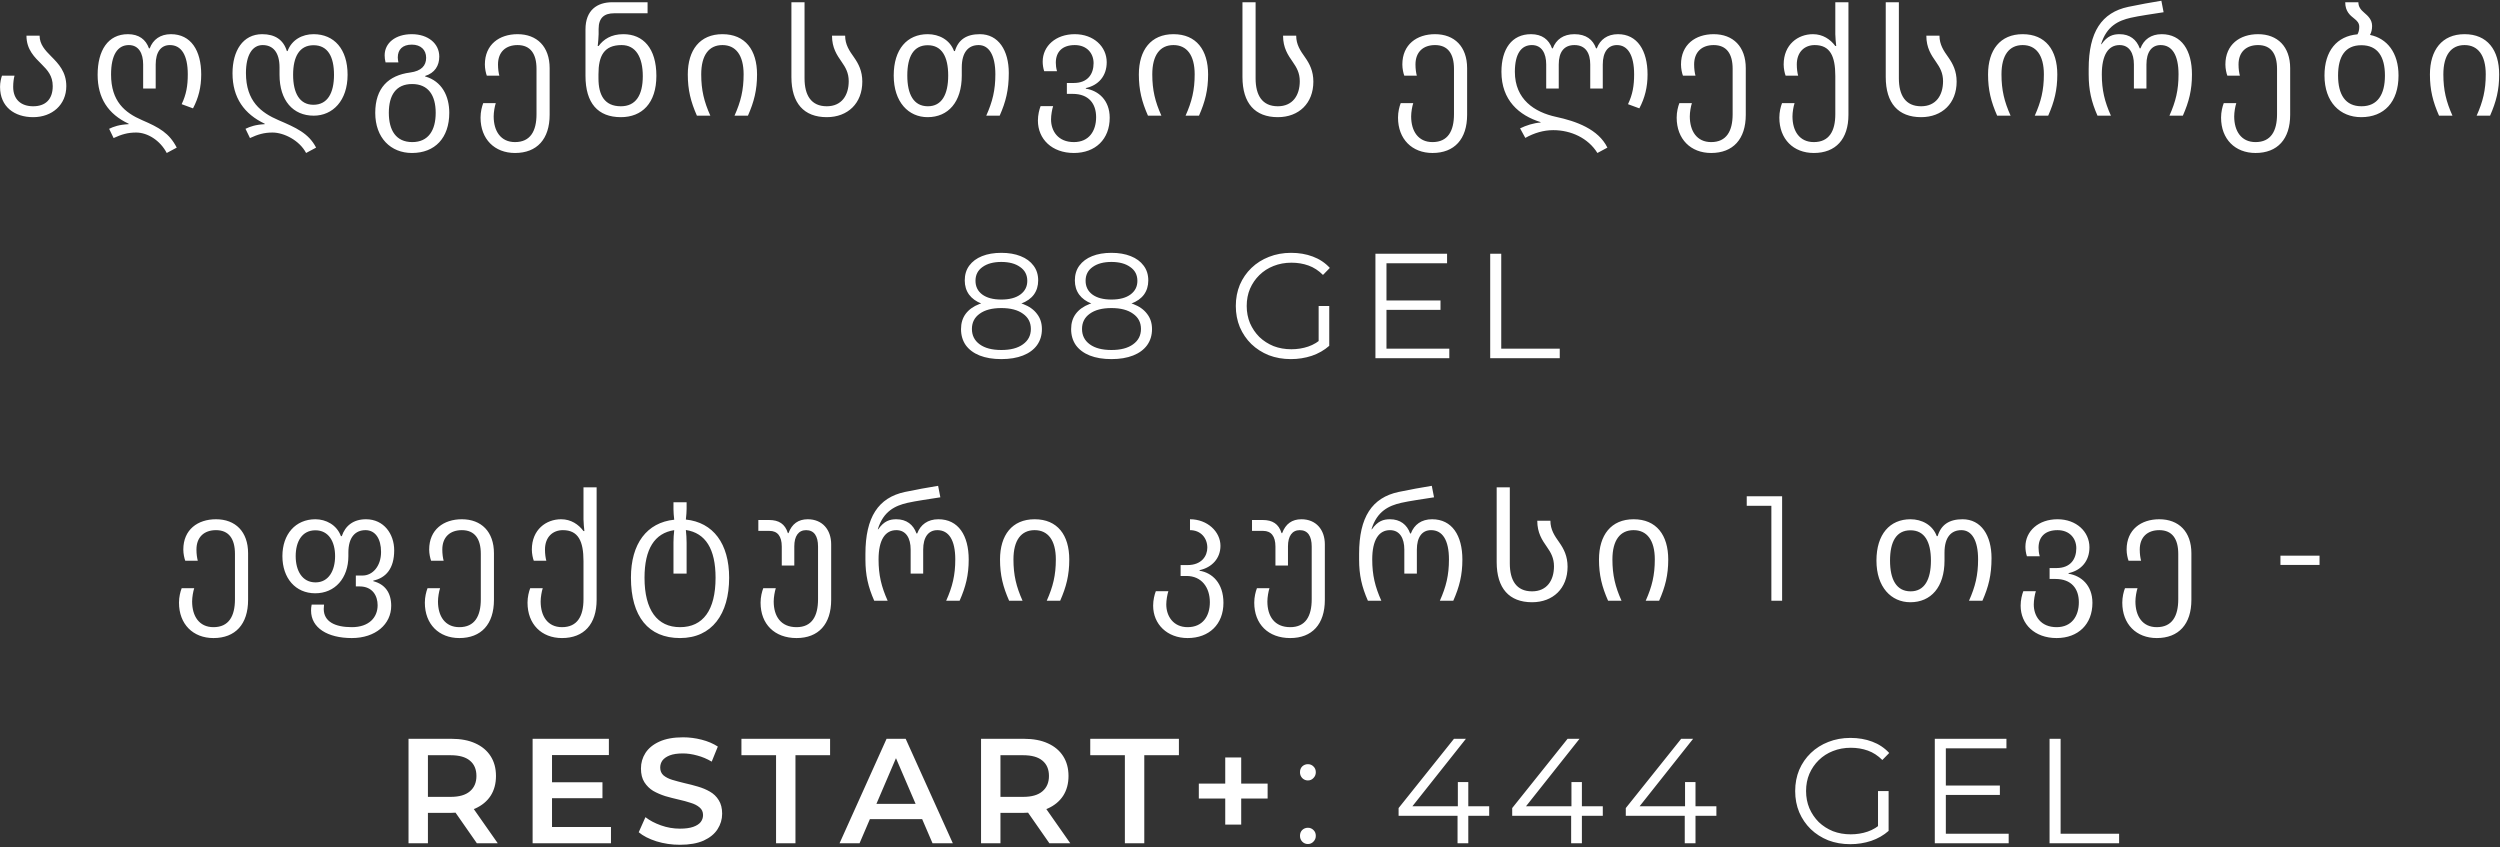 <?xml version="1.0" encoding="UTF-8"?> <svg xmlns="http://www.w3.org/2000/svg" width="670" height="227" viewBox="0 0 670 227" fill="none"><rect x="0" y="0" width="670" height="227" fill="#333333" stroke="none"/><path d="M8.892 31.4C3.892 31.4 0.012 28.64 0.012 23.28C0.012 22.12 0.292 20.92 0.532 20.28H3.892C3.692 21 3.532 22.08 3.532 23.28C3.532 26.68 5.652 28.48 8.892 28.48C12.132 28.48 14.132 26.68 14.132 23.08C14.132 20.32 12.732 18.8 11.212 17.28C9.292 15.36 7.092 13.32 7.092 9.56H10.612C10.612 11.88 12.092 13.48 13.732 15.12C15.692 17.08 17.772 19.28 17.772 23.08C17.772 28.08 13.972 31.4 8.892 31.4ZM44.685 41C42.925 37.64 39.565 35.52 36.485 35.52C34.245 35.52 32.605 36 30.445 37L29.245 34.52C30.485 33.92 31.965 33.4 34.485 33.28V33.16C28.925 30.56 26.165 26.24 26.165 20.04C26.165 13.52 28.925 9.16 34.285 9.16C37.245 9.16 39.085 10.6 39.925 12.96H40.125C41.005 10.6 42.965 9.16 45.805 9.16C51.165 9.16 53.925 13.52 53.925 19.96C53.925 23.36 53.205 26.24 51.725 29.04L48.685 27.92C49.925 25.32 50.325 23 50.325 19.92C50.325 14.76 48.605 12.08 45.525 12.08C43.125 12.08 41.725 13.96 41.725 17.28V23.72H38.365V17.28C38.365 14.28 37.165 12.08 34.525 12.08C31.485 12.08 29.765 14.76 29.765 19.96C29.765 27.16 33.445 30.2 38.085 32.2C42.725 34.2 45.365 35.68 47.365 39.56L44.685 41ZM82.033 41C80.273 37.64 76.113 35.52 73.033 35.52C70.793 35.52 69.153 36 66.993 37L65.793 34.52C67.033 33.92 68.513 33.4 70.953 33.28V33.16C65.473 30.56 62.313 26.24 62.313 19.64C62.313 13.64 65.073 9.16 70.273 9.16C73.673 9.16 75.953 10.64 76.873 13.68H77.073C78.193 10.64 81.033 9.16 84.033 9.16C89.553 9.16 93.153 13.16 93.153 20.04C93.153 26.96 89.193 31 84.073 31C78.553 31 74.913 26.96 74.913 20.04V18.08C74.913 13.96 73.113 12.08 70.393 12.08C67.633 12.08 65.913 14.76 65.913 19.56C65.913 27.16 69.993 30.2 74.633 32.2C79.273 34.2 82.713 35.68 84.713 39.56L82.033 41ZM83.993 28.08C87.793 28.08 89.513 24.92 89.513 20.04C89.513 15.16 87.833 12.12 84.033 12.12C80.273 12.12 78.553 15.16 78.553 20.04C78.553 24.92 80.273 28.08 83.993 28.08ZM110.406 41C104.726 41 100.566 36.96 100.566 30.24C100.566 23.56 104.126 20.2 109.886 19.44C112.966 19.04 114.206 17.56 114.206 15.48C114.206 13.4 112.806 11.96 110.366 11.96C107.886 11.96 106.606 13.28 106.606 15.4C106.606 15.8 106.686 16.24 106.766 16.72H103.326C103.166 16.08 103.086 15.44 103.086 14.84C103.086 11.52 105.966 9.16 110.366 9.16C114.686 9.16 117.726 11.64 117.726 15.16C117.726 17.6 116.526 19.56 113.926 20.36V20.48C118.446 21.76 120.406 25.76 120.406 30.24C120.406 36.96 116.566 41 110.406 41ZM110.486 38.08C114.806 38.08 116.766 34.92 116.766 30.24C116.766 25.56 114.806 22.52 110.446 22.52C106.086 22.52 104.206 25.56 104.206 30.24C104.206 34.92 106.126 38.08 110.486 38.08ZM138.025 41C132.545 41 128.785 37.28 128.785 31.52C128.785 30 129.145 28.56 129.505 27.64H132.865C132.585 28.48 132.305 30.04 132.305 31.2C132.305 35.12 134.185 38.08 138.025 38.08C142.145 38.08 143.785 35.12 143.785 30.6V18.44C143.785 14.4 142.145 12.08 138.705 12.08C135.585 12.08 133.465 13.88 133.465 17.28C133.465 18.48 133.625 19.56 133.825 20.28H130.465C130.225 19.64 129.945 18.44 129.945 17.28C129.945 11.92 133.825 9.16 138.705 9.16C143.905 9.16 147.305 12.48 147.305 18.28V30.76C147.305 37.28 143.905 41 138.025 41ZM166.39 31.4C160.27 31.4 156.91 27.68 156.91 20.32V7.88C156.91 2.72 160.03 0.6 164.11 0.6H173.55V3.56H164.59C162.03 3.56 160.43 4.68 160.43 7.76V9.16C160.43 9.96 160.27 11.64 160.19 12.32H160.43C161.75 10.56 163.75 9.16 167.07 9.16C172.39 9.16 175.91 12.96 175.91 20.32C175.91 27.68 172.03 31.4 166.39 31.4ZM166.39 28.48C170.39 28.48 172.27 25.52 172.27 20.4C172.27 15.32 170.39 12.08 166.59 12.08C161.83 12.08 160.39 15.04 160.39 19.88V21C160.39 25.52 162.03 28.48 166.39 28.48ZM186.769 31C185.129 27.28 184.329 24.12 184.329 19.96C184.329 13.4 187.569 9.16 193.609 9.16C199.729 9.16 202.889 13.4 202.889 19.96C202.889 24.12 202.089 27.28 200.449 31H196.849C198.529 27.24 199.289 24.16 199.289 19.92C199.289 14.76 197.169 12.08 193.609 12.08C190.009 12.08 187.929 14.76 187.929 19.92C187.929 24.16 188.689 27.24 190.369 31H186.769ZM221.578 31.4C215.458 31.4 212.098 27.68 212.098 20.64V0.6H215.618V21C215.618 25.52 217.378 28.48 221.578 28.48C225.578 28.48 227.458 25.52 227.458 21.76C227.458 19.56 226.618 18.08 225.578 16.6C224.298 14.76 222.978 12.84 222.978 9.56H226.498C226.498 11.96 227.618 13.6 228.898 15.4C230.098 17.12 231.098 19.04 231.098 21.88C231.098 27.68 227.218 31.4 221.578 31.4ZM248.596 31.4C243.476 31.4 239.516 27.36 239.516 20.24C239.516 13.16 243.116 9.16 248.636 9.16C251.636 9.16 254.556 10.64 255.676 13.68H255.916C256.836 10.64 258.996 9.16 262.596 9.16C267.596 9.16 270.356 13.52 270.356 19.56C270.356 24.12 269.556 27.28 267.916 31H264.316C265.996 27.24 266.756 24.16 266.756 19.92C266.756 14.76 265.036 12.08 262.276 12.08C259.556 12.08 257.756 13.96 257.756 18.08V20.24C257.756 27.36 254.116 31.4 248.596 31.4ZM248.676 28.48C252.396 28.48 254.116 25.32 254.116 20.24C254.116 15.16 252.396 12.12 248.636 12.12C244.836 12.12 243.156 15.16 243.156 20.24C243.156 25.32 244.876 28.48 248.676 28.48ZM287.8 41C281.92 41 278.16 37.28 278.16 32.32C278.16 30.8 278.52 29.36 278.88 28.44H282.24C281.96 29.28 281.68 30.84 281.68 32C281.68 35.12 283.56 38.08 287.8 38.08C291.84 38.08 293.76 35.12 293.76 31.4C293.76 27.8 291.8 25.16 287.48 25.16H285.92V22.24H287.76C291.56 22.24 293.08 19.8 293.08 16.92C293.08 14.32 291.32 12.08 288.04 12.08C284.72 12.08 282.96 13.88 282.96 16.8C282.96 17.48 283.04 18.24 283.28 19.08H279.84C279.56 18.2 279.44 17.32 279.44 16.52C279.44 12.32 282.96 9.16 288.04 9.16C293.08 9.16 296.6 12.48 296.6 16.68C296.6 20.4 294.36 22.88 291 23.6V23.76C294.36 24.28 297.4 26.84 297.4 31.56C297.4 37.28 293.6 41 287.8 41ZM307.652 31C306.012 27.28 305.212 24.12 305.212 19.96C305.212 13.4 308.452 9.16 314.492 9.16C320.612 9.16 323.772 13.4 323.772 19.96C323.772 24.12 322.972 27.28 321.332 31H317.732C319.412 27.24 320.172 24.16 320.172 19.92C320.172 14.76 318.052 12.08 314.492 12.08C310.892 12.08 308.812 14.76 308.812 19.92C308.812 24.16 309.572 27.24 311.252 31H307.652ZM342.46 31.4C336.34 31.4 332.98 27.68 332.98 20.64V0.6H336.5V21C336.5 25.52 338.26 28.48 342.46 28.48C346.46 28.48 348.34 25.52 348.34 21.76C348.34 19.56 347.5 18.08 346.46 16.6C345.18 14.76 343.86 12.84 343.86 9.56H347.38C347.38 11.96 348.5 13.6 349.78 15.4C350.98 17.12 351.98 19.04 351.98 21.88C351.98 27.68 348.1 31.4 342.46 31.4ZM383.908 41C378.428 41 374.668 37.28 374.668 31.52C374.668 30 375.028 28.56 375.388 27.64H378.748C378.468 28.48 378.188 30.04 378.188 31.2C378.188 35.12 380.068 38.08 383.908 38.08C388.028 38.08 389.668 35.12 389.668 30.6V18.44C389.668 14.4 388.028 12.08 384.588 12.08C381.468 12.08 379.348 13.88 379.348 17.28C379.348 18.48 379.508 19.56 379.708 20.28H376.348C376.108 19.64 375.828 18.44 375.828 17.28C375.828 11.92 379.708 9.16 384.588 9.16C389.788 9.16 393.188 12.48 393.188 18.28V30.76C393.188 37.28 389.788 41 383.908 41ZM428.104 41C425.624 37 421.024 34.88 416.264 34.88C413.664 34.88 411.144 35.64 408.784 36.96L407.384 34.4C409.024 33.6 411.024 32.96 412.864 32.84V32.72C407.104 30.92 402.384 26.88 402.384 19.24C402.384 13.16 405.144 9.16 410.304 9.16C413.264 9.16 415.104 10.6 415.944 12.96H416.144C417.024 10.6 418.984 9.16 421.944 9.16C425.064 9.16 426.904 10.6 427.744 12.96H427.944C428.824 10.6 430.784 9.16 433.624 9.16C438.784 9.16 441.544 13.52 441.544 19.96C441.544 23.36 440.824 26.24 439.344 29.04L436.304 27.92C437.544 25.32 437.944 23 437.944 19.92C437.944 14.76 436.224 12.08 433.344 12.08C430.944 12.08 429.544 13.96 429.544 17.28V23.72H426.184V17.28C426.184 14.28 424.984 12.08 421.944 12.08C419.144 12.08 417.744 13.96 417.744 17.28V23.72H414.384V17.28C414.384 14.28 413.184 12.08 410.544 12.08C407.704 12.08 405.984 14.4 405.984 19.24C405.984 26.68 411.304 30.08 417.024 31.32C422.424 32.48 428.344 34.6 430.784 39.56L428.104 41ZM458.588 41C453.108 41 449.348 37.28 449.348 31.52C449.348 30 449.708 28.56 450.068 27.64H453.428C453.148 28.48 452.868 30.04 452.868 31.2C452.868 35.12 454.748 38.08 458.588 38.08C462.708 38.08 464.348 35.12 464.348 30.6V18.44C464.348 14.4 462.708 12.08 459.268 12.08C456.148 12.08 454.028 13.88 454.028 17.28C454.028 18.48 454.188 19.56 454.388 20.28H451.028C450.788 19.64 450.508 18.44 450.508 17.28C450.508 11.92 454.388 9.16 459.268 9.16C464.468 9.16 467.868 12.48 467.868 18.28V30.76C467.868 37.28 464.468 41 458.588 41ZM486.103 41C480.623 41 476.863 37.28 476.863 31.52C476.863 30 477.223 28.56 477.583 27.64H480.943C480.663 28.48 480.383 30.04 480.383 31.2C480.383 35.12 482.263 38.08 486.103 38.08C490.223 38.08 491.863 35.12 491.863 30.6V20.36C491.863 15.04 490.463 12.08 486.343 12.08C483.663 12.08 481.543 13.88 481.543 17.28C481.543 18.48 481.703 19.56 481.903 20.28H478.543C478.303 19.64 478.023 18.44 478.023 17.28C478.023 11.92 481.863 9.16 485.863 9.16C488.543 9.16 490.543 10.56 491.863 12.32H492.103C492.023 11.64 491.863 9.96 491.863 9.16V0.6H495.383V30.76C495.383 37.28 491.983 41 486.103 41ZM514.859 31.4C508.739 31.4 505.379 27.68 505.379 20.64V0.6H508.899V21C508.899 25.52 510.659 28.48 514.859 28.48C518.859 28.48 520.739 25.52 520.739 21.76C520.739 19.56 519.899 18.08 518.859 16.6C517.579 14.76 516.259 12.84 516.259 9.56H519.779C519.779 11.96 520.899 13.6 522.179 15.4C523.379 17.12 524.379 19.04 524.379 21.88C524.379 27.68 520.499 31.4 514.859 31.4ZM535.238 31C533.598 27.28 532.798 24.12 532.798 19.96C532.798 13.4 536.038 9.16 542.078 9.16C548.198 9.16 551.358 13.4 551.358 19.96C551.358 24.12 550.558 27.28 548.918 31H545.318C546.998 27.24 547.758 24.16 547.758 19.92C547.758 14.76 545.638 12.08 542.078 12.08C538.478 12.08 536.398 14.76 536.398 19.92C536.398 24.16 537.158 27.24 538.838 31H535.238ZM562.126 31C560.486 27.28 559.766 24.12 559.766 19.96V18.44C559.766 8.56 563.246 3.36 570.366 1.84C573.366 1.2 576.366 0.68 579.246 0.2L579.846 3.28C577.046 3.72 573.126 4.28 571.046 4.76C567.726 5.52 564.566 7 563.086 11.84H563.206C564.766 9.6 566.326 9.16 568.046 9.16C570.766 9.16 572.606 10.6 573.446 12.96H573.646C574.526 10.6 576.486 9.16 579.326 9.16C584.686 9.16 587.446 13.52 587.446 19.96C587.446 24.12 586.646 27.28 585.006 31H581.406C583.086 27.24 583.846 24.16 583.846 19.92C583.846 14.76 582.126 12.08 579.046 12.08C576.646 12.08 575.246 13.96 575.246 17.28V23.72H571.886V17.28C571.886 14.28 570.686 12.08 568.046 12.08C565.006 12.08 563.286 14.76 563.286 19.92C563.286 24.16 564.046 27.24 565.726 31H562.126ZM604.486 41C599.006 41 595.246 37.28 595.246 31.52C595.246 30 595.606 28.56 595.966 27.64H599.326C599.046 28.48 598.766 30.04 598.766 31.2C598.766 35.12 600.646 38.08 604.486 38.08C608.606 38.08 610.246 35.12 610.246 30.6V18.44C610.246 14.4 608.606 12.08 605.166 12.08C602.046 12.08 599.926 13.88 599.926 17.28C599.926 18.48 600.086 19.56 600.286 20.28H596.926C596.686 19.64 596.406 18.44 596.406 17.28C596.406 11.92 600.286 9.16 605.166 9.16C610.366 9.16 613.766 12.48 613.766 18.28V30.76C613.766 37.28 610.366 41 604.486 41ZM635.162 9.36C639.722 10.28 642.802 14.12 642.802 20.24C642.802 27.36 638.922 31.4 632.802 31.4C627.122 31.4 622.962 27.36 622.962 20.24C622.962 13.6 626.322 9.68 631.802 9.2C632.082 8.72 632.282 8.08 632.282 7.2C632.282 6.2 631.722 5.6 630.962 5C629.842 4.12 628.522 3.08 628.522 0.6H632.042C632.042 1.84 632.722 2.64 633.562 3.36C634.642 4.28 635.722 5.28 635.722 6.96C635.722 7.92 635.522 8.68 635.162 9.36ZM632.882 28.48C637.202 28.48 639.162 25.32 639.162 20.24C639.162 15.16 637.202 12.12 632.842 12.12C628.482 12.12 626.602 15.16 626.602 20.24C626.602 25.32 628.522 28.48 632.882 28.48ZM653.66 31C652.02 27.28 651.22 24.12 651.22 19.96C651.22 13.4 654.46 9.16 660.5 9.16C666.62 9.16 669.78 13.4 669.78 19.96C669.78 24.12 668.98 27.28 667.34 31H663.74C665.42 27.24 666.18 24.16 666.18 19.92C666.18 14.76 664.06 12.08 660.5 12.08C656.9 12.08 654.82 14.76 654.82 19.92C654.82 24.16 655.58 27.24 657.26 31H653.66ZM268.353 96.24C266.113 96.24 264.179 95.92 262.553 95.28C260.953 94.64 259.713 93.72 258.833 92.52C257.979 91.293 257.553 89.853 257.553 88.2C257.553 86.6 257.966 85.24 258.793 84.12C259.646 82.973 260.873 82.093 262.473 81.48C264.099 80.867 266.059 80.56 268.353 80.56C270.619 80.56 272.566 80.867 274.193 81.48C275.819 82.093 277.059 82.973 277.913 84.12C278.793 85.24 279.233 86.6 279.233 88.2C279.233 89.853 278.793 91.293 277.913 92.52C277.033 93.72 275.779 94.64 274.153 95.28C272.526 95.92 270.593 96.24 268.353 96.24ZM268.353 93.8C270.833 93.8 272.766 93.293 274.153 92.28C275.566 91.267 276.273 89.893 276.273 88.16C276.273 86.427 275.566 85.067 274.153 84.08C272.766 83.067 270.833 82.56 268.353 82.56C265.873 82.56 263.939 83.067 262.553 84.08C261.166 85.067 260.473 86.427 260.473 88.16C260.473 89.893 261.166 91.267 262.553 92.28C263.939 93.293 265.873 93.8 268.353 93.8ZM268.353 82.2C266.273 82.2 264.499 81.92 263.033 81.36C261.593 80.8 260.486 80 259.713 78.96C258.939 77.893 258.553 76.627 258.553 75.16C258.553 73.613 258.953 72.293 259.753 71.2C260.579 70.08 261.726 69.227 263.193 68.64C264.659 68.053 266.379 67.76 268.353 67.76C270.326 67.76 272.046 68.053 273.513 68.64C275.006 69.227 276.166 70.08 276.993 71.2C277.819 72.293 278.233 73.613 278.233 75.16C278.233 76.627 277.846 77.893 277.073 78.96C276.299 80 275.166 80.8 273.673 81.36C272.206 81.92 270.433 82.2 268.353 82.2ZM268.353 80.28C270.539 80.28 272.246 79.827 273.473 78.92C274.699 78.013 275.313 76.8 275.313 75.28C275.313 73.68 274.673 72.44 273.393 71.56C272.139 70.653 270.459 70.2 268.353 70.2C266.246 70.2 264.566 70.653 263.313 71.56C262.059 72.44 261.433 73.667 261.433 75.24C261.433 76.787 262.033 78.013 263.233 78.92C264.459 79.827 266.166 80.28 268.353 80.28ZM297.861 96.24C295.621 96.24 293.687 95.92 292.061 95.28C290.461 94.64 289.221 93.72 288.341 92.52C287.487 91.293 287.061 89.853 287.061 88.2C287.061 86.6 287.474 85.24 288.301 84.12C289.154 82.973 290.381 82.093 291.981 81.48C293.607 80.867 295.567 80.56 297.861 80.56C300.127 80.56 302.074 80.867 303.701 81.48C305.327 82.093 306.567 82.973 307.421 84.12C308.301 85.24 308.741 86.6 308.741 88.2C308.741 89.853 308.301 91.293 307.421 92.52C306.541 93.72 305.287 94.64 303.661 95.28C302.034 95.92 300.101 96.24 297.861 96.24ZM297.861 93.8C300.341 93.8 302.274 93.293 303.661 92.28C305.074 91.267 305.781 89.893 305.781 88.16C305.781 86.427 305.074 85.067 303.661 84.08C302.274 83.067 300.341 82.56 297.861 82.56C295.381 82.56 293.447 83.067 292.061 84.08C290.674 85.067 289.981 86.427 289.981 88.16C289.981 89.893 290.674 91.267 292.061 92.28C293.447 93.293 295.381 93.8 297.861 93.8ZM297.861 82.2C295.781 82.2 294.007 81.92 292.541 81.36C291.101 80.8 289.994 80 289.221 78.96C288.447 77.893 288.061 76.627 288.061 75.16C288.061 73.613 288.461 72.293 289.261 71.2C290.087 70.08 291.234 69.227 292.701 68.64C294.167 68.053 295.887 67.76 297.861 67.76C299.834 67.76 301.554 68.053 303.021 68.64C304.514 69.227 305.674 70.08 306.501 71.2C307.327 72.293 307.741 73.613 307.741 75.16C307.741 76.627 307.354 77.893 306.581 78.96C305.807 80 304.674 80.8 303.181 81.36C301.714 81.92 299.941 82.2 297.861 82.2ZM297.861 80.28C300.047 80.28 301.754 79.827 302.981 78.92C304.207 78.013 304.821 76.8 304.821 75.28C304.821 73.68 304.181 72.44 302.901 71.56C301.647 70.653 299.967 70.2 297.861 70.2C295.754 70.2 294.074 70.653 292.821 71.56C291.567 72.44 290.941 73.667 290.941 75.24C290.941 76.787 291.541 78.013 292.741 78.92C293.967 79.827 295.674 80.28 297.861 80.28ZM345.957 96.24C343.824 96.24 341.851 95.893 340.037 95.2C338.251 94.48 336.691 93.48 335.357 92.2C334.051 90.92 333.024 89.413 332.277 87.68C331.557 85.947 331.197 84.053 331.197 82C331.197 79.947 331.557 78.053 332.277 76.32C333.024 74.587 334.064 73.08 335.397 71.8C336.731 70.52 338.291 69.533 340.077 68.84C341.891 68.12 343.864 67.76 345.997 67.76C348.131 67.76 350.077 68.093 351.837 68.76C353.624 69.427 355.144 70.44 356.397 71.8L354.557 73.68C353.384 72.507 352.091 71.667 350.677 71.16C349.264 70.653 347.744 70.4 346.117 70.4C344.384 70.4 342.784 70.693 341.317 71.28C339.877 71.84 338.611 72.653 337.517 73.72C336.451 74.76 335.611 75.987 334.997 77.4C334.411 78.787 334.117 80.32 334.117 82C334.117 83.653 334.411 85.187 334.997 86.6C335.611 88.013 336.451 89.253 337.517 90.32C338.611 91.36 339.877 92.173 341.317 92.76C342.784 93.32 344.371 93.6 346.077 93.6C347.677 93.6 349.184 93.36 350.597 92.88C352.037 92.4 353.357 91.587 354.557 90.44L356.237 92.68C354.904 93.853 353.344 94.747 351.557 95.36C349.771 95.947 347.904 96.24 345.957 96.24ZM353.397 92.32V82H356.237V92.68L353.397 92.32ZM371.255 80.52H386.055V83.04H371.255V80.52ZM371.575 93.44H388.415V96H368.615V68H387.815V70.56H371.575V93.44ZM399.373 96V68H402.333V93.44H418.013V96H399.373ZM57.209 171C51.729 171 47.969 167.28 47.969 161.52C47.969 160 48.329 158.56 48.689 157.64H52.049C51.769 158.48 51.489 160.04 51.489 161.2C51.489 165.12 53.369 168.08 57.209 168.08C61.329 168.08 62.969 165.12 62.969 160.6V148.44C62.969 144.4 61.329 142.08 57.889 142.08C54.769 142.08 52.649 143.88 52.649 147.28C52.649 148.48 52.809 149.56 53.009 150.28H49.649C49.409 149.64 49.129 148.44 49.129 147.28C49.129 141.92 53.009 139.16 57.889 139.16C63.089 139.16 66.489 142.48 66.489 148.28V160.76C66.489 167.28 63.089 171 57.209 171ZM94.284 171C87.804 171 83.364 168.28 83.364 163.64C83.364 163.12 83.404 162.6 83.524 162.04H86.844C86.804 162.44 86.764 162.84 86.764 163.2C86.764 166.56 89.724 168.08 94.284 168.08C98.884 168.08 101.204 165.48 101.204 162.2C101.204 159.68 99.844 157.16 96.364 157.16H95.364V154.24H97.204C99.804 154.24 102.124 151.8 102.124 147.92C102.124 144.36 100.564 142.08 97.964 142.08C95.244 142.08 93.364 143.96 93.364 148.08V149.04C93.364 154.96 89.764 159 84.484 159C79.204 159 75.684 154.96 75.684 149.04C75.684 143.16 79.204 139.16 84.524 139.16C87.324 139.16 90.244 140.64 91.364 143.68H91.604C92.524 140.92 94.684 139.16 98.084 139.16C102.884 139.16 105.644 143.12 105.644 147.48C105.644 152.4 103.404 154.88 100.044 155.6V155.76C103.164 156.56 104.844 158.84 104.844 162.36C104.844 167.28 100.644 171 94.284 171ZM84.564 156.08C88.084 156.08 89.804 152.92 89.804 149.04C89.804 145.16 88.084 142.12 84.524 142.12C80.924 142.12 79.244 145.16 79.244 149.04C79.244 152.92 80.964 156.08 84.564 156.08ZM123.099 171C117.619 171 113.859 167.28 113.859 161.52C113.859 160 114.219 158.56 114.579 157.64H117.939C117.659 158.48 117.379 160.04 117.379 161.2C117.379 165.12 119.259 168.08 123.099 168.08C127.219 168.08 128.859 165.12 128.859 160.6V148.44C128.859 144.4 127.219 142.08 123.779 142.08C120.659 142.08 118.539 143.88 118.539 147.28C118.539 148.48 118.699 149.56 118.899 150.28H115.539C115.299 149.64 115.019 148.44 115.019 147.28C115.019 141.92 118.899 139.16 123.779 139.16C128.979 139.16 132.379 142.48 132.379 148.28V160.76C132.379 167.28 128.979 171 123.099 171ZM150.615 171C145.135 171 141.375 167.28 141.375 161.52C141.375 160 141.735 158.56 142.095 157.64H145.455C145.175 158.48 144.895 160.04 144.895 161.2C144.895 165.12 146.775 168.08 150.615 168.08C154.735 168.08 156.375 165.12 156.375 160.6V150.36C156.375 145.04 154.975 142.08 150.855 142.08C148.175 142.08 146.055 143.88 146.055 147.28C146.055 148.48 146.215 149.56 146.415 150.28H143.055C142.815 149.64 142.535 148.44 142.535 147.28C142.535 141.92 146.375 139.16 150.375 139.16C153.055 139.16 155.055 140.56 156.375 142.32H156.615C156.535 141.64 156.375 139.96 156.375 139.16V130.6H159.895V160.76C159.895 167.28 156.495 171 150.615 171ZM182.251 171C173.811 171 169.091 165.28 169.091 154.8C169.091 145.68 173.371 140.04 180.691 139.28C180.571 138.24 180.491 137.2 180.491 136.48V134.6H184.011V136.4C184.011 137.08 183.931 138.24 183.811 139.24C191.131 140 195.411 145.68 195.411 154.84C195.411 164.56 190.811 171 182.251 171ZM182.251 168.08C188.411 168.08 191.771 163.52 191.771 154.84C191.771 147.12 189.091 142.84 183.811 142.04C183.931 143.16 184.011 144.32 184.011 145.44V153.72H180.491V145.36C180.491 144.28 180.571 143.16 180.691 142.08C175.411 142.88 172.731 147.16 172.731 154.84C172.731 163.48 176.131 168.08 182.251 168.08ZM213.474 171C207.594 171 203.834 167.28 203.834 161.52C203.834 160 204.194 158.56 204.554 157.64H207.914C207.634 158.48 207.354 160.04 207.354 161.2C207.354 165.12 209.234 168.08 213.474 168.08C217.594 168.08 219.234 165.12 219.234 160.6V146.48C219.234 143.68 218.194 142.08 216.034 142.08C213.994 142.08 212.874 143.68 212.874 146.4V151.56H209.514V146.48C209.514 143.68 208.354 142.28 206.234 142.28H203.234V139.36H206.114C208.714 139.36 210.394 140.4 211.154 142.88H211.314C212.234 140.4 213.954 139.16 216.474 139.16C220.394 139.16 222.754 141.96 222.754 145.88V160.76C222.754 167.28 219.354 171 213.474 171ZM234.294 161C232.654 157.28 231.934 154.12 231.934 149.96V148.44C231.934 138.56 235.414 133.36 242.534 131.84C245.534 131.2 248.534 130.68 251.414 130.2L252.014 133.28C249.214 133.72 245.294 134.28 243.214 134.76C239.894 135.52 236.734 137 235.254 141.84H235.374C236.934 139.6 238.494 139.16 240.214 139.16C242.934 139.16 244.774 140.6 245.614 142.96H245.814C246.694 140.6 248.654 139.16 251.494 139.16C256.854 139.16 259.614 143.52 259.614 149.96C259.614 154.12 258.814 157.28 257.174 161H253.574C255.254 157.24 256.014 154.16 256.014 149.92C256.014 144.76 254.294 142.08 251.214 142.08C248.814 142.08 247.414 143.96 247.414 147.28V153.72H244.054V147.28C244.054 144.28 242.854 142.08 240.214 142.08C237.174 142.08 235.454 144.76 235.454 149.92C235.454 154.16 236.214 157.24 237.894 161H234.294ZM270.445 161C268.805 157.28 268.005 154.12 268.005 149.96C268.005 143.4 271.245 139.16 277.285 139.16C283.405 139.16 286.565 143.4 286.565 149.96C286.565 154.12 285.765 157.28 284.125 161H280.525C282.205 157.24 282.965 154.16 282.965 149.92C282.965 144.76 280.845 142.08 277.285 142.08C273.685 142.08 271.605 144.76 271.605 149.92C271.605 154.16 272.365 157.24 274.045 161H270.445ZM318.282 171C312.802 171 309.042 167.28 309.042 162.32C309.042 160.8 309.402 159.36 309.762 158.44H313.122C312.842 159.28 312.562 160.84 312.562 162C312.562 165.12 314.442 168.08 318.282 168.08C322.322 168.08 324.242 165.12 324.242 161.4C324.242 157.44 322.042 154.36 317.962 154.36H316.402V151.44H318.242C322.042 151.44 323.562 149 323.562 146.76C323.562 144.2 321.802 142.08 318.922 142.08V139.16C323.562 139.16 327.082 142.48 327.082 146.28C327.082 149.6 324.842 152.08 321.482 152.8V152.96C324.842 153.48 327.882 156.24 327.882 161.56C327.882 167.28 324.082 171 318.282 171ZM345.778 171C339.898 171 336.138 167.28 336.138 161.52C336.138 160 336.498 158.56 336.858 157.64H340.218C339.938 158.48 339.658 160.04 339.658 161.2C339.658 165.12 341.538 168.08 345.778 168.08C349.898 168.08 351.538 165.12 351.538 160.6V146.48C351.538 143.68 350.498 142.08 348.338 142.08C346.298 142.08 345.178 143.68 345.178 146.4V151.56H341.818V146.48C341.818 143.68 340.658 142.28 338.538 142.28H335.538V139.36H338.418C341.018 139.36 342.698 140.4 343.458 142.88H343.618C344.538 140.4 346.258 139.16 348.778 139.16C352.698 139.16 355.058 141.96 355.058 145.88V160.76C355.058 167.28 351.658 171 345.778 171ZM366.599 161C364.959 157.28 364.239 154.12 364.239 149.96V148.44C364.239 138.56 367.719 133.36 374.839 131.84C377.839 131.2 380.839 130.68 383.719 130.2L384.319 133.28C381.519 133.72 377.599 134.28 375.519 134.76C372.199 135.52 369.039 137 367.559 141.84H367.679C369.239 139.6 370.799 139.16 372.519 139.16C375.239 139.16 377.079 140.6 377.919 142.96H378.119C378.999 140.6 380.959 139.16 383.799 139.16C389.159 139.16 391.919 143.52 391.919 149.96C391.919 154.12 391.119 157.28 389.479 161H385.879C387.559 157.24 388.319 154.16 388.319 149.92C388.319 144.76 386.599 142.08 383.519 142.08C381.119 142.08 379.719 143.96 379.719 147.28V153.72H376.359V147.28C376.359 144.28 375.159 142.08 372.519 142.08C369.479 142.08 367.759 144.76 367.759 149.92C367.759 154.16 368.519 157.24 370.199 161H366.599ZM410.589 161.4C404.469 161.4 401.109 157.68 401.109 150.64V130.6H404.629V151C404.629 155.52 406.389 158.48 410.589 158.48C414.589 158.48 416.469 155.52 416.469 151.76C416.469 149.56 415.629 148.08 414.589 146.6C413.309 144.76 411.989 142.84 411.989 139.56H415.509C415.509 141.96 416.629 143.6 417.909 145.4C419.109 147.12 420.109 149.04 420.109 151.88C420.109 157.68 416.229 161.4 410.589 161.4ZM430.968 161C429.328 157.28 428.528 154.12 428.528 149.96C428.528 143.4 431.768 139.16 437.808 139.16C443.928 139.16 447.088 143.4 447.088 149.96C447.088 154.12 446.288 157.28 444.648 161H441.048C442.728 157.24 443.488 154.16 443.488 149.92C443.488 144.76 441.368 142.08 437.808 142.08C434.208 142.08 432.128 144.76 432.128 149.92C432.128 154.16 432.888 157.24 434.568 161H430.968ZM474.726 161V134.2L476.006 135.56H468.126V133H477.606V161H474.726ZM511.968 161.4C506.848 161.4 502.888 157.36 502.888 150.24C502.888 143.16 506.488 139.16 512.008 139.16C515.008 139.16 517.928 140.64 519.048 143.68H519.288C520.208 140.64 522.368 139.16 525.968 139.16C530.968 139.16 533.728 143.52 533.728 149.56C533.728 154.12 532.928 157.28 531.288 161H527.688C529.368 157.24 530.128 154.16 530.128 149.92C530.128 144.76 528.408 142.08 525.648 142.08C522.928 142.08 521.128 143.96 521.128 148.08V150.24C521.128 157.36 517.488 161.4 511.968 161.4ZM512.048 158.48C515.768 158.48 517.488 155.32 517.488 150.24C517.488 145.16 515.768 142.12 512.008 142.12C508.208 142.12 506.528 145.16 506.528 150.24C506.528 155.32 508.248 158.48 512.048 158.48ZM551.171 171C545.291 171 541.531 167.28 541.531 162.32C541.531 160.8 541.891 159.36 542.251 158.44H545.611C545.331 159.28 545.051 160.84 545.051 162C545.051 165.12 546.931 168.08 551.171 168.08C555.211 168.08 557.131 165.12 557.131 161.4C557.131 157.8 555.171 155.16 550.851 155.16H549.291V152.24H551.131C554.931 152.24 556.451 149.8 556.451 146.92C556.451 144.32 554.691 142.08 551.411 142.08C548.091 142.08 546.331 143.88 546.331 146.8C546.331 147.48 546.411 148.24 546.651 149.08H543.211C542.931 148.2 542.811 147.32 542.811 146.52C542.811 142.32 546.331 139.16 551.411 139.16C556.451 139.16 559.971 142.48 559.971 146.68C559.971 150.4 557.731 152.88 554.371 153.6V153.76C557.731 154.28 560.771 156.84 560.771 161.56C560.771 167.28 556.971 171 551.171 171ZM578.013 171C572.533 171 568.773 167.28 568.773 161.52C568.773 160 569.133 158.56 569.493 157.64H572.853C572.573 158.48 572.293 160.04 572.293 161.2C572.293 165.12 574.173 168.08 578.013 168.08C582.133 168.08 583.773 165.12 583.773 160.6V148.44C583.773 144.4 582.133 142.08 578.693 142.08C575.573 142.08 573.453 143.88 573.453 147.28C573.453 148.48 573.613 149.56 573.813 150.28H570.453C570.213 149.64 569.933 148.44 569.933 147.28C569.933 141.92 573.813 139.16 578.693 139.16C583.893 139.16 587.293 142.48 587.293 148.28V160.76C587.293 167.28 583.893 171 578.013 171ZM611.158 151.4V148.92H621.638V151.4H611.158ZM109.483 226V198H121.003C123.483 198 125.603 198.4 127.363 199.2C129.149 200 130.523 201.147 131.483 202.64C132.443 204.133 132.923 205.907 132.923 207.96C132.923 210.013 132.443 211.787 131.483 213.28C130.523 214.747 129.149 215.88 127.363 216.68C125.603 217.453 123.483 217.84 121.003 217.84H112.363L114.683 215.48V226H109.483ZM127.803 226L120.723 215.84H126.283L133.403 226H127.803ZM114.683 216.04L112.363 213.56H120.763C123.056 213.56 124.776 213.067 125.923 212.08C127.096 211.093 127.683 209.72 127.683 207.96C127.683 206.173 127.096 204.8 125.923 203.84C124.776 202.88 123.056 202.4 120.763 202.4H112.363L114.683 199.84V216.04ZM147.54 209.64H161.46V213.92H147.54V209.64ZM147.94 221.64H163.74V226H142.74V198H163.18V202.36H147.94V221.64ZM182.217 226.4C180.031 226.4 177.937 226.093 175.937 225.48C173.937 224.84 172.351 224.027 171.177 223.04L172.977 219C174.097 219.88 175.484 220.613 177.137 221.2C178.791 221.787 180.484 222.08 182.217 222.08C183.684 222.08 184.871 221.92 185.777 221.6C186.684 221.28 187.351 220.853 187.777 220.32C188.204 219.76 188.417 219.133 188.417 218.44C188.417 217.587 188.111 216.907 187.497 216.4C186.884 215.867 186.084 215.453 185.097 215.16C184.137 214.84 183.057 214.547 181.857 214.28C180.684 214.013 179.497 213.707 178.297 213.36C177.124 212.987 176.044 212.52 175.057 211.96C174.097 211.373 173.311 210.6 172.697 209.64C172.084 208.68 171.777 207.453 171.777 205.96C171.777 204.44 172.177 203.053 172.977 201.8C173.804 200.52 175.044 199.507 176.697 198.76C178.377 197.987 180.497 197.6 183.057 197.6C184.737 197.6 186.404 197.813 188.057 198.24C189.711 198.667 191.151 199.28 192.377 200.08L190.737 204.12C189.484 203.373 188.191 202.827 186.857 202.48C185.524 202.107 184.244 201.92 183.017 201.92C181.577 201.92 180.404 202.093 179.497 202.44C178.617 202.787 177.964 203.24 177.537 203.8C177.137 204.36 176.937 205 176.937 205.72C176.937 206.573 177.231 207.267 177.817 207.8C178.431 208.307 179.217 208.707 180.177 209C181.164 209.293 182.257 209.587 183.457 209.88C184.657 210.147 185.844 210.453 187.017 210.8C188.217 211.147 189.297 211.6 190.257 212.16C191.244 212.72 192.031 213.48 192.617 214.44C193.231 215.4 193.537 216.613 193.537 218.08C193.537 219.573 193.124 220.96 192.297 222.24C191.497 223.493 190.257 224.507 188.577 225.28C186.897 226.027 184.777 226.4 182.217 226.4ZM207.983 226V202.4H198.703V198H222.463V202.4H213.183V226H207.983ZM224.999 226L237.599 198H242.719L255.359 226H249.919L239.079 200.76H241.159L230.359 226H224.999ZM230.799 219.52L232.199 215.44H247.319L248.719 219.52H230.799ZM262.92 226V198H274.44C276.92 198 279.04 198.4 280.8 199.2C282.587 200 283.96 201.147 284.92 202.64C285.88 204.133 286.36 205.907 286.36 207.96C286.36 210.013 285.88 211.787 284.92 213.28C283.96 214.747 282.587 215.88 280.8 216.68C279.04 217.453 276.92 217.84 274.44 217.84H265.8L268.12 215.48V226H262.92ZM281.24 226L274.16 215.84H279.72L286.84 226H281.24ZM268.12 216.04L265.8 213.56H274.2C276.493 213.56 278.213 213.067 279.36 212.08C280.533 211.093 281.12 209.72 281.12 207.96C281.12 206.173 280.533 204.8 279.36 203.84C278.213 202.88 276.493 202.4 274.2 202.4H265.8L268.12 199.84V216.04ZM301.467 226V202.4H292.187V198H315.947V202.4H306.667V226H301.467ZM328.364 221V203H332.644V221H328.364ZM321.284 214V210H339.724V214H321.284ZM350.517 209.16C349.931 209.16 349.424 208.947 348.997 208.52C348.597 208.093 348.397 207.573 348.397 206.96C348.397 206.32 348.597 205.8 348.997 205.4C349.424 205 349.931 204.8 350.517 204.8C351.104 204.8 351.597 205 351.997 205.4C352.424 205.8 352.637 206.32 352.637 206.96C352.637 207.573 352.424 208.093 351.997 208.52C351.597 208.947 351.104 209.16 350.517 209.16ZM350.517 226.2C349.931 226.2 349.424 225.987 348.997 225.56C348.597 225.133 348.397 224.613 348.397 224C348.397 223.36 348.597 222.84 348.997 222.44C349.424 222.04 349.931 221.84 350.517 221.84C351.104 221.84 351.597 222.04 351.997 222.44C352.424 222.84 352.637 223.36 352.637 224C352.637 224.613 352.424 225.133 351.997 225.56C351.597 225.987 351.104 226.2 350.517 226.2ZM374.823 218.64V216.56L389.663 198H392.863L378.143 216.56L376.583 216.08H399.103V218.64H374.823ZM390.623 226V218.64L390.703 216.08V209.6H393.503V226H390.623ZM405.268 218.64V216.56L420.108 198H423.308L408.588 216.56L407.028 216.08H429.548V218.64H405.268ZM421.068 226V218.64L421.148 216.08V209.6H423.948V226H421.068ZM435.713 218.64V216.56L450.553 198H453.753L439.033 216.56L437.473 216.08H459.993V218.64H435.713ZM451.513 226V218.64L451.593 216.08V209.6H454.393V226H451.513ZM495.867 226.24C493.734 226.24 491.761 225.893 489.947 225.2C488.161 224.48 486.601 223.48 485.267 222.2C483.961 220.92 482.934 219.413 482.187 217.68C481.467 215.947 481.107 214.053 481.107 212C481.107 209.947 481.467 208.053 482.187 206.32C482.934 204.587 483.974 203.08 485.307 201.8C486.641 200.52 488.201 199.533 489.987 198.84C491.801 198.12 493.774 197.76 495.907 197.76C498.041 197.76 499.987 198.093 501.747 198.76C503.534 199.427 505.054 200.44 506.307 201.8L504.467 203.68C503.294 202.507 502.001 201.667 500.587 201.16C499.174 200.653 497.654 200.4 496.027 200.4C494.294 200.4 492.694 200.693 491.227 201.28C489.787 201.84 488.521 202.653 487.427 203.72C486.361 204.76 485.521 205.987 484.907 207.4C484.321 208.787 484.027 210.32 484.027 212C484.027 213.653 484.321 215.187 484.907 216.6C485.521 218.013 486.361 219.253 487.427 220.32C488.521 221.36 489.787 222.173 491.227 222.76C492.694 223.32 494.281 223.6 495.987 223.6C497.587 223.6 499.094 223.36 500.507 222.88C501.947 222.4 503.267 221.587 504.467 220.44L506.147 222.68C504.814 223.853 503.254 224.747 501.467 225.36C499.681 225.947 497.814 226.24 495.867 226.24ZM503.307 222.32V212H506.147V222.68L503.307 222.32ZM521.165 210.52H535.965V213.04H521.165V210.52ZM521.485 223.44H538.325V226H518.525V198H537.725V200.56H521.485V223.44ZM549.283 226V198H552.243V223.44H567.923V226H549.283Z" fill="white"></path></svg> 